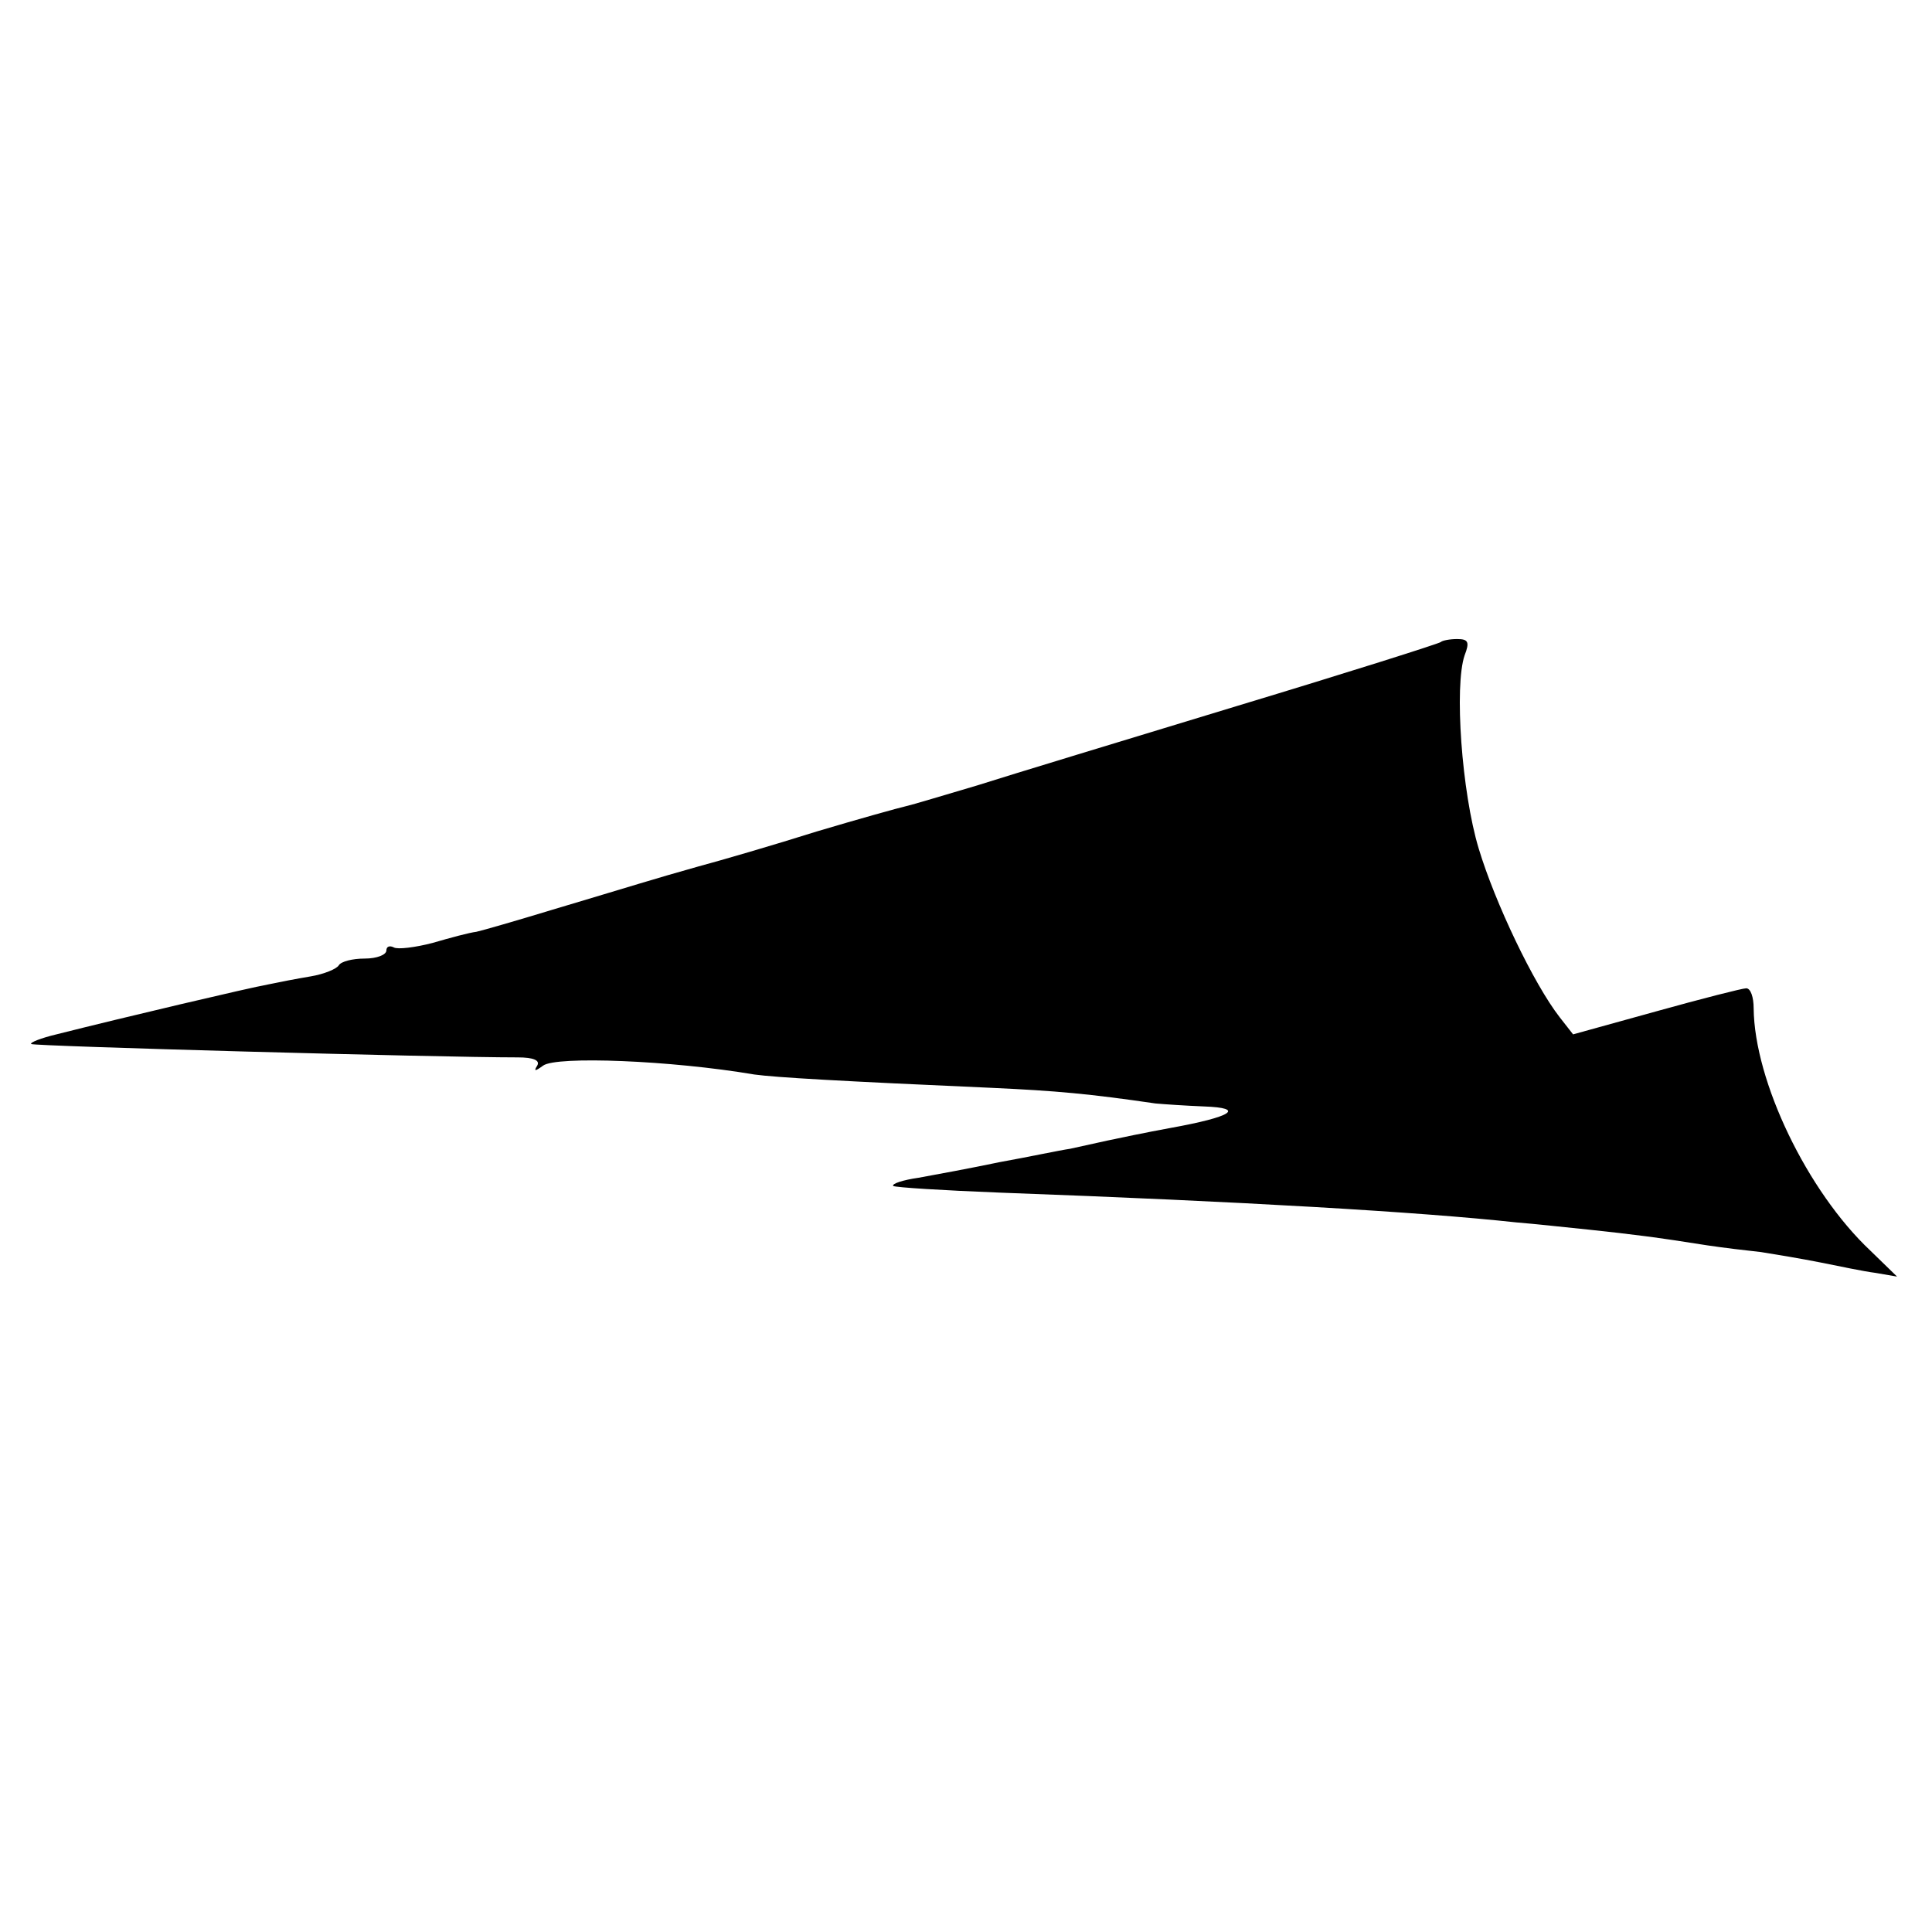 <?xml version="1.0" standalone="no"?>
<!DOCTYPE svg PUBLIC "-//W3C//DTD SVG 20010904//EN"
 "http://www.w3.org/TR/2001/REC-SVG-20010904/DTD/svg10.dtd">
<svg version="1.0" xmlns="http://www.w3.org/2000/svg"
 width="260pt" height="260pt" viewBox="0 0 260 260"
 preserveAspectRatio="xMidYMid meet">
<g transform="translate(0,260) scale(0.1,-0.1)"
fill="#000000" stroke="none">
<path d="M1939 1736 c-2 -2 -125 -41 -274 -86 -148 -45 -306 -93 -350 -107
-44 -13 -87 -26 -96 -28 -9 -2 -63 -17 -120 -34 -57 -18 -129 -39 -159 -47
-64 -18 -85 -25 -199 -59 -46 -14 -91 -27 -100 -29 -9 -1 -35 -8 -59 -15 -23
-6 -47 -9 -52 -6 -6 3 -10 1 -10 -4 0 -6 -13 -11 -29 -11 -17 0 -32 -4 -35 -9
-3 -5 -20 -12 -38 -15 -18 -3 -44 -8 -58 -11 -23 -4 -193 -44 -284 -67 -21 -5
-36 -11 -34 -13 3 -3 547 -18 655 -18 21 0 30 -4 26 -11 -5 -8 -3 -8 8 0 18
13 172 7 284 -12 29 -4 116 -9 320 -18 87 -4 131 -8 220 -21 11 -1 40 -3 65
-4 57 -2 38 -14 -45 -29 -33 -6 -71 -14 -85 -17 -14 -3 -36 -8 -50 -11 -14 -2
-56 -11 -95 -18 -38 -8 -87 -17 -109 -21 -21 -3 -36 -8 -34 -11 3 -2 67 -6
144 -9 327 -12 565 -26 694 -40 25 -2 70 -7 100 -10 56 -6 89 -10 158 -21 20
-3 53 -7 72 -9 19 -3 55 -9 80 -14 25 -5 58 -12 74 -14 l29 -5 -36 35 c-85 80
-156 228 -157 326 0 15 -4 27 -10 27 -5 0 -60 -14 -121 -31 l-112 -31 -18 23
c-35 45 -87 154 -109 227 -23 76 -33 219 -19 260 7 18 5 22 -10 22 -10 0 -20
-2 -22 -4z"/>
</g>
</svg>
